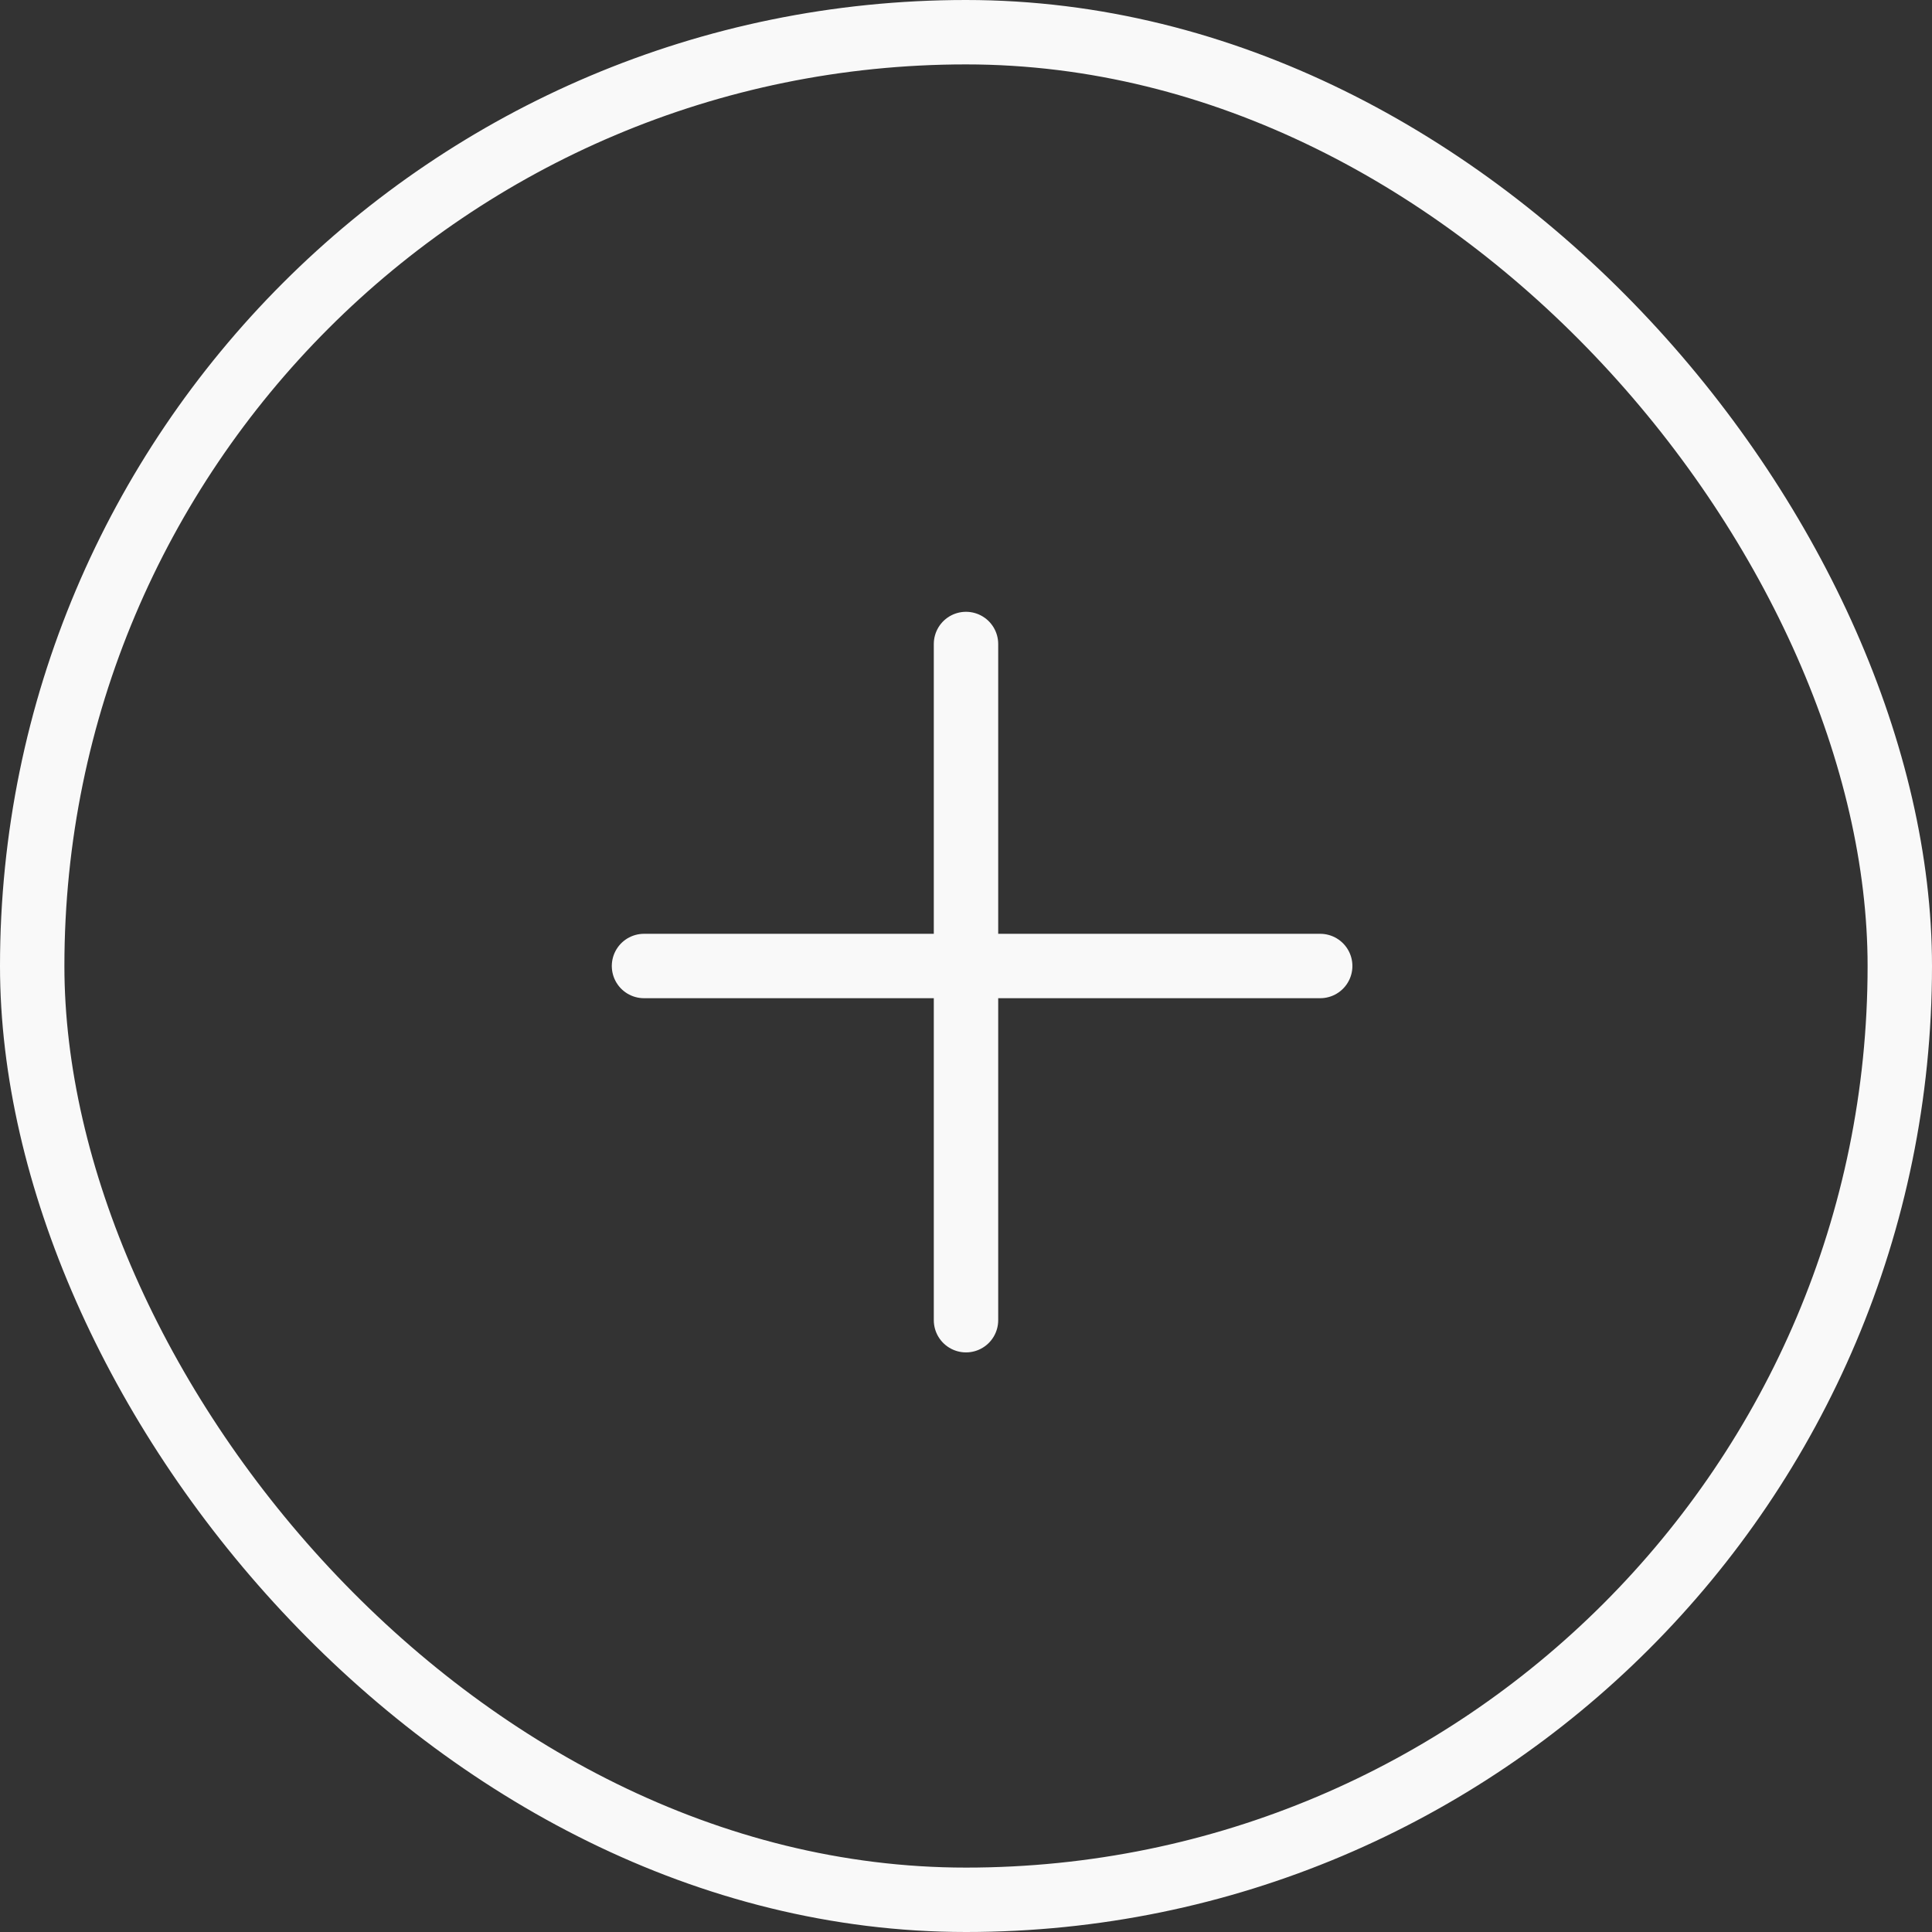 <?xml version="1.0" encoding="UTF-8"?> <svg xmlns="http://www.w3.org/2000/svg" width="30" height="30" viewBox="0 0 30 30" fill="none"><rect x="0" y="0" width="30" height="30" fill="#333333" stroke="none"/> <rect x="0.5" y="0.5" width="29" height="29" rx="14.5" stroke="#F9F9F9"></rect> <path d="M15 10V20.5" stroke="#F9F9F9" stroke-linecap="round"></path> <path d="M10 15L20.5 15" stroke="#F9F9F9" stroke-linecap="round"></path> </svg> 
